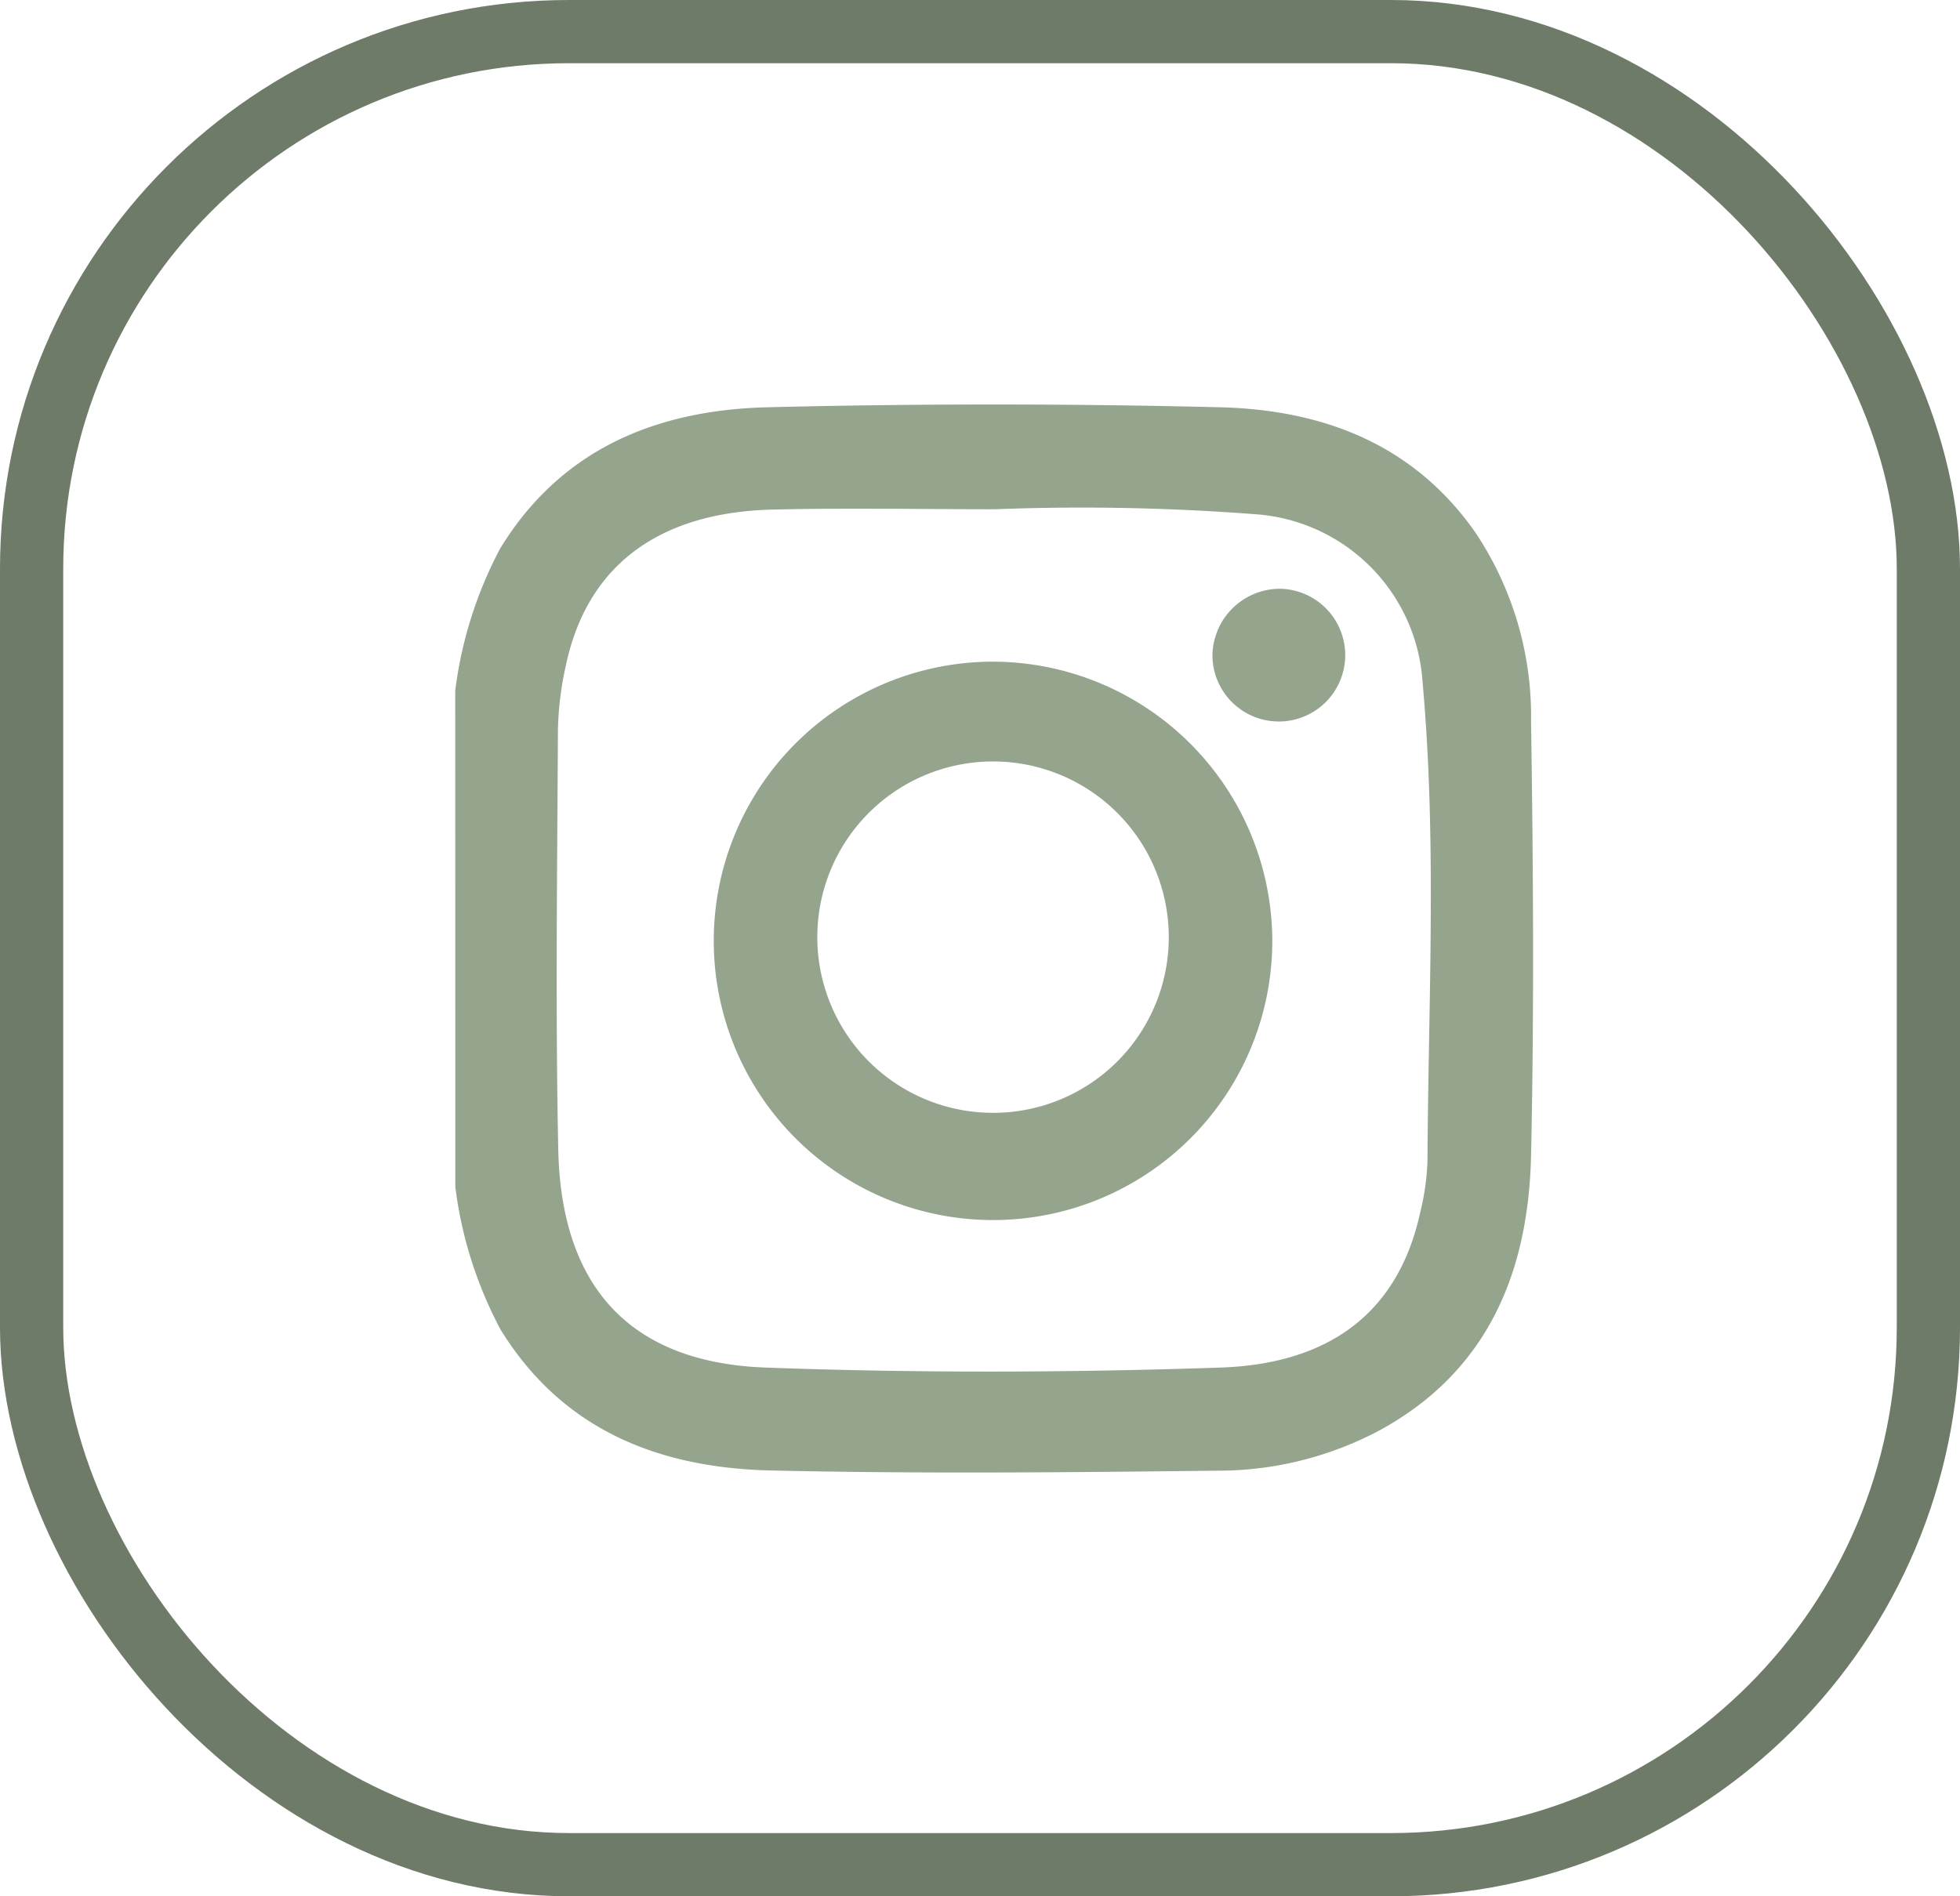 <svg xmlns="http://www.w3.org/2000/svg" width="62" height="60" viewBox="0 0 62 60">
  <g id="Group_105" data-name="Group 105" transform="translate(-607 -7362)">
    <g id="Group_50" data-name="Group 50" transform="translate(621.4 7374.8)">
      <path id="Path_125" data-name="Path 125" d="M369.823,83.094a13.037,13.037,0,0,1,1.427-4.509c1.937-3.161,4.966-4.374,8.458-4.46q7.144-.175,14.294,0c3.234.078,6.111,1.143,8.08,3.946a10.456,10.456,0,0,1,1.772,6.006c.07,4.577.1,9.158,0,13.734-.085,3.686-1.366,6.83-4.817,8.7a10.889,10.889,0,0,1-5.124,1.262c-4.7.054-9.408.1-14.108-.007-3.527-.081-6.592-1.271-8.552-4.466a13.022,13.022,0,0,1-1.427-4.508Zm17.061-5.742c-2.336,0-4.673-.045-7.008.01-3.648.086-5.891,1.8-6.554,4.936a10.178,10.178,0,0,0-.25,2.035c-.022,4.423-.081,8.847.01,13.268.09,4.4,2.314,6.753,6.558,6.909,4.793.176,9.594.162,14.388,0,3.535-.118,5.636-1.819,6.312-4.874a7.942,7.942,0,0,0,.238-1.662c.026-5.042.3-10.09-.153-15.123a5.694,5.694,0,0,0-5.237-5.337A71.543,71.543,0,0,0,386.884,77.353Z" transform="translate(-369.823 -74.039)" fill="#94a48d"/>
      <path id="Path_126" data-name="Path 126" d="M397.714,93.037a8.834,8.834,0,1,1-8.778-8.828A8.856,8.856,0,0,1,397.714,93.037Zm-3.275-.043a5.559,5.559,0,1,0-5.573,5.49A5.554,5.554,0,0,0,394.439,92.993Z" transform="translate(-371.868 -76.073)" fill="#94a48d"/>
      <path id="Path_127" data-name="Path 127" d="M401.9,81.326a2.1,2.1,0,1,1-2.137,2.129A2.139,2.139,0,0,1,401.9,81.326Z" transform="translate(-375.81 -75.497)" fill="#94a48d"/>
    </g>
    <g id="Rectangle_24" data-name="Rectangle 24" transform="translate(607 7362)" fill="none" stroke="#6e7b68" stroke-width="2">
      <rect width="62" height="60" rx="18" stroke="none"/>
      <rect x="1" y="1" width="60" height="58" rx="17" fill="none"/>
    </g>
  </g>
</svg>
